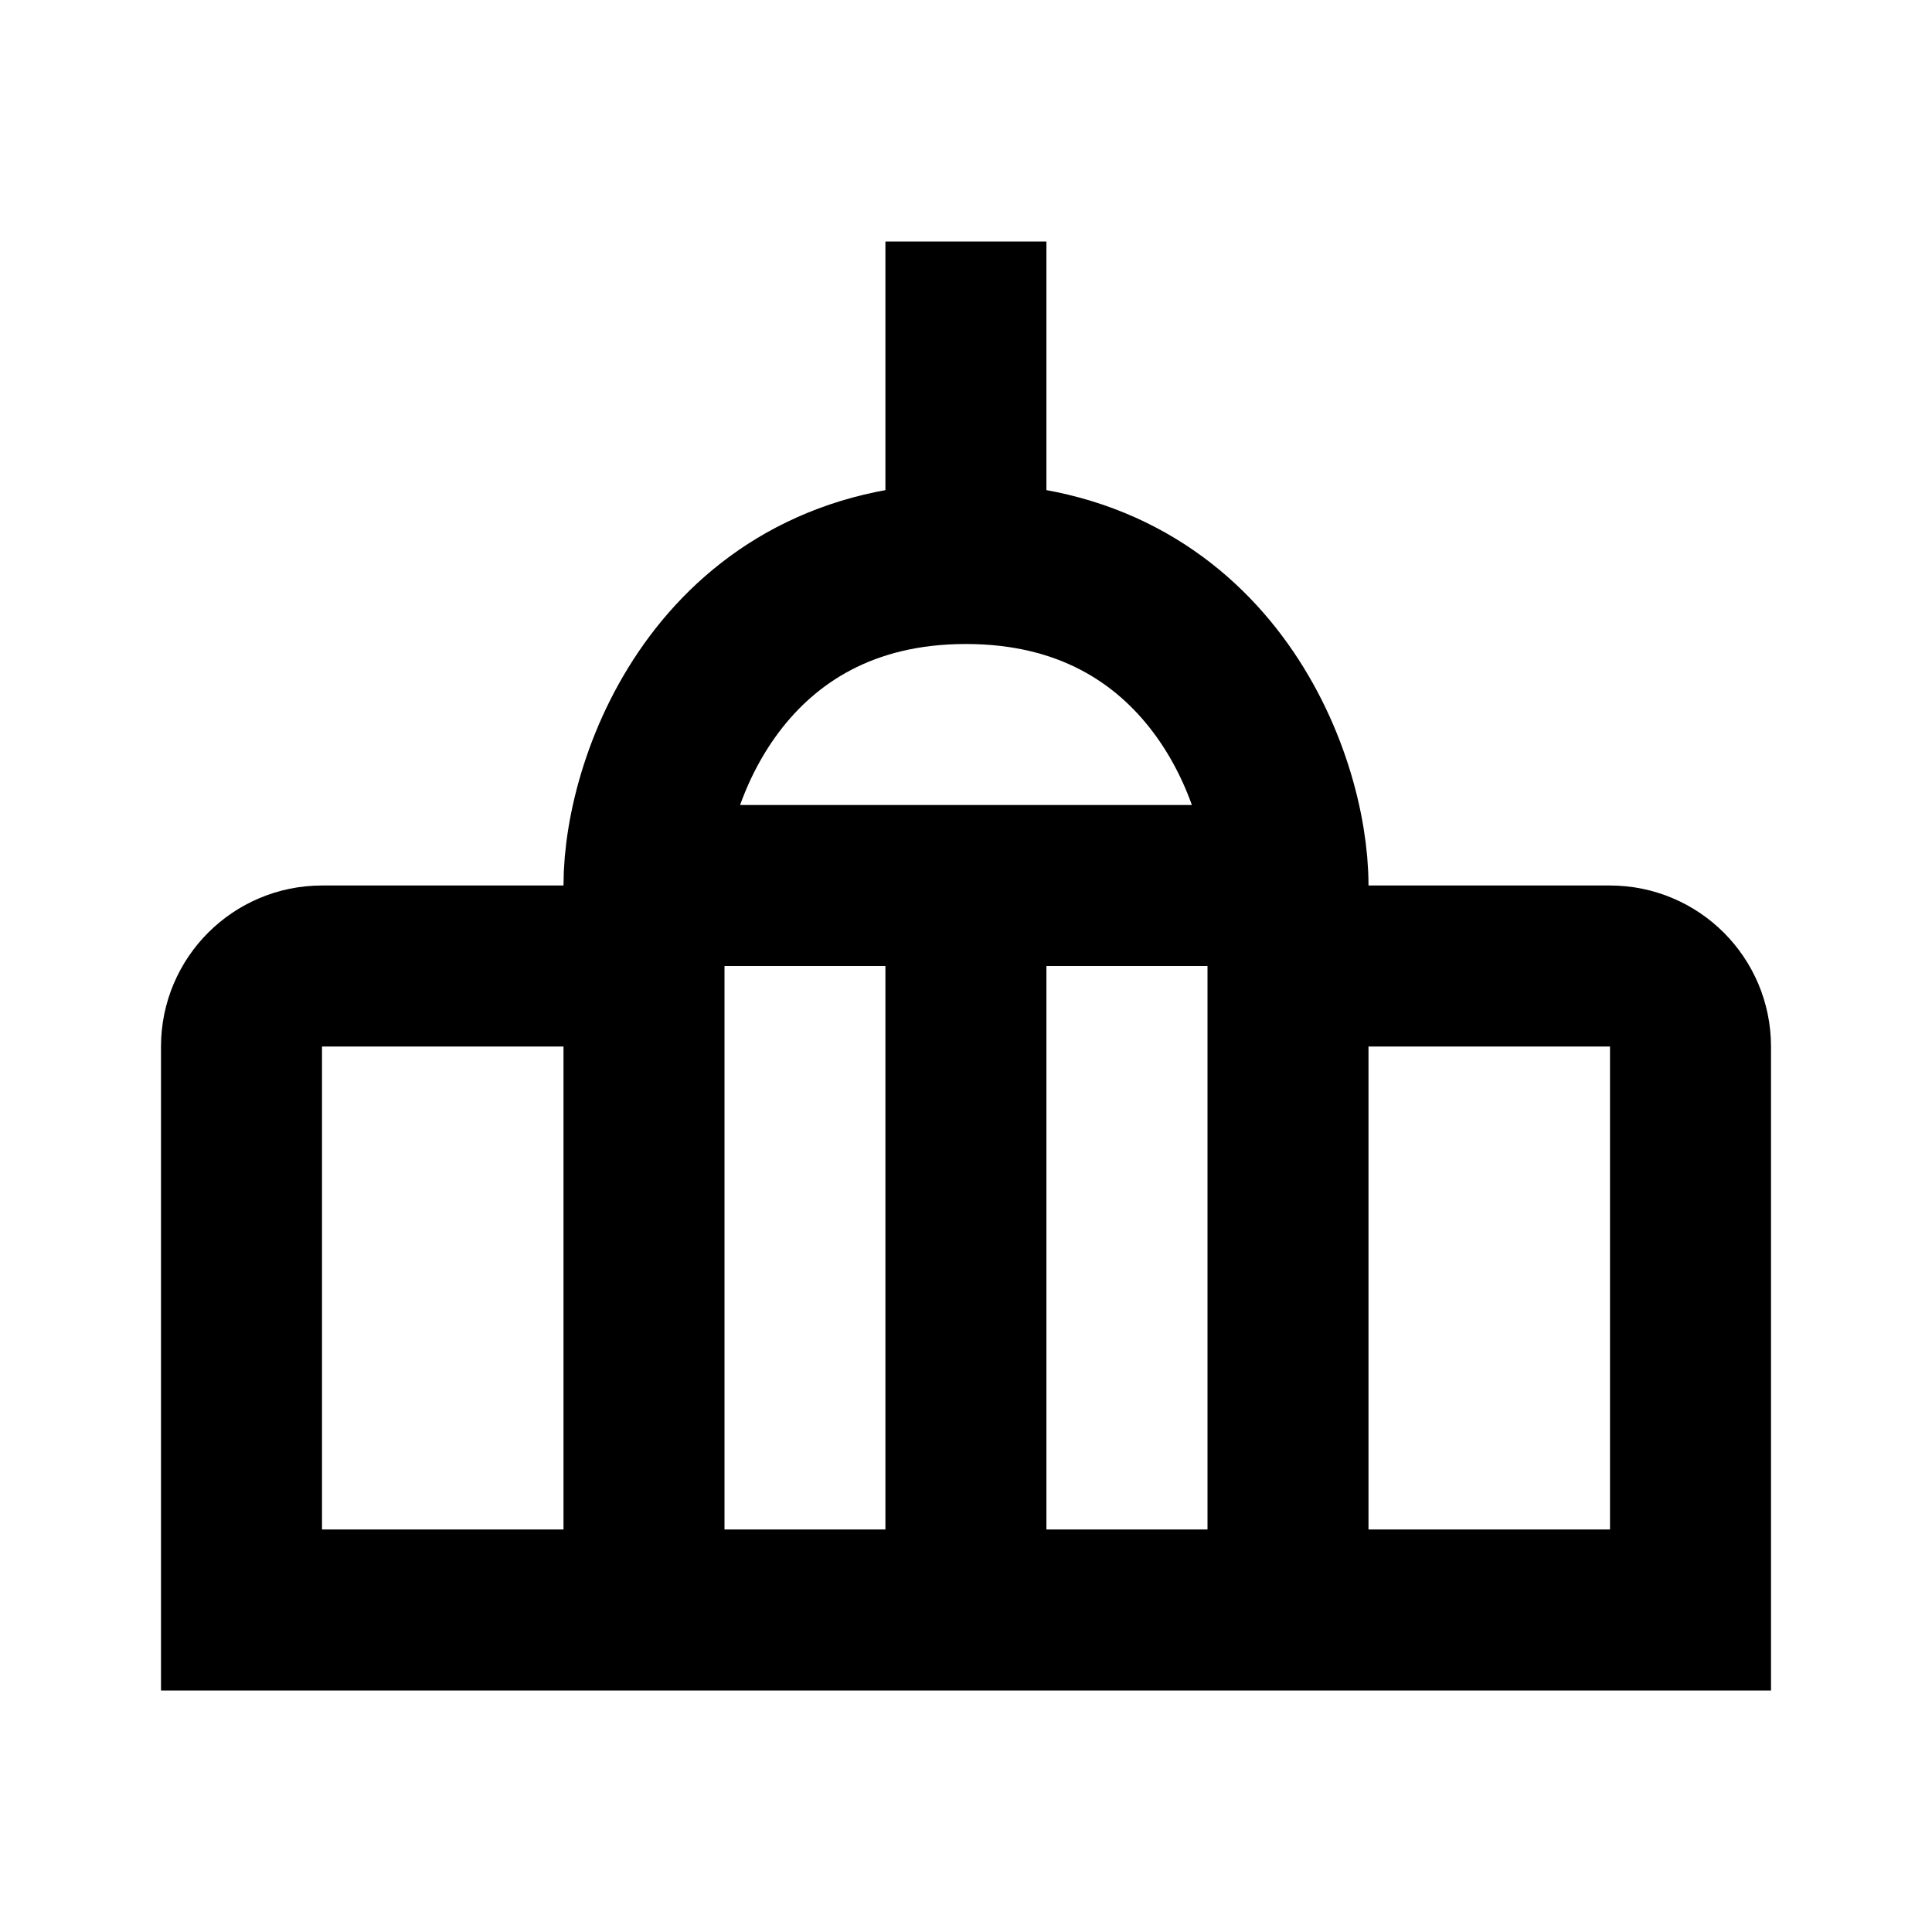 <svg width="24" height="24" viewBox="0 0 24 24" fill="none" xmlns="http://www.w3.org/2000/svg">
<path d="M8 20H3V13C3 12.448 3.448 12 4 12H8M8 20H16M8 20V11M16 20V11M16 20H21V13C21 12.448 20.552 12 20 12H16M8 11H16M8 11C8 9.657 9 7 11.999 7M16 11C16 9.657 15 7 11.999 7M11.999 20V11M11.999 7V3" stroke="black" stroke-width="2"/>
</svg>
